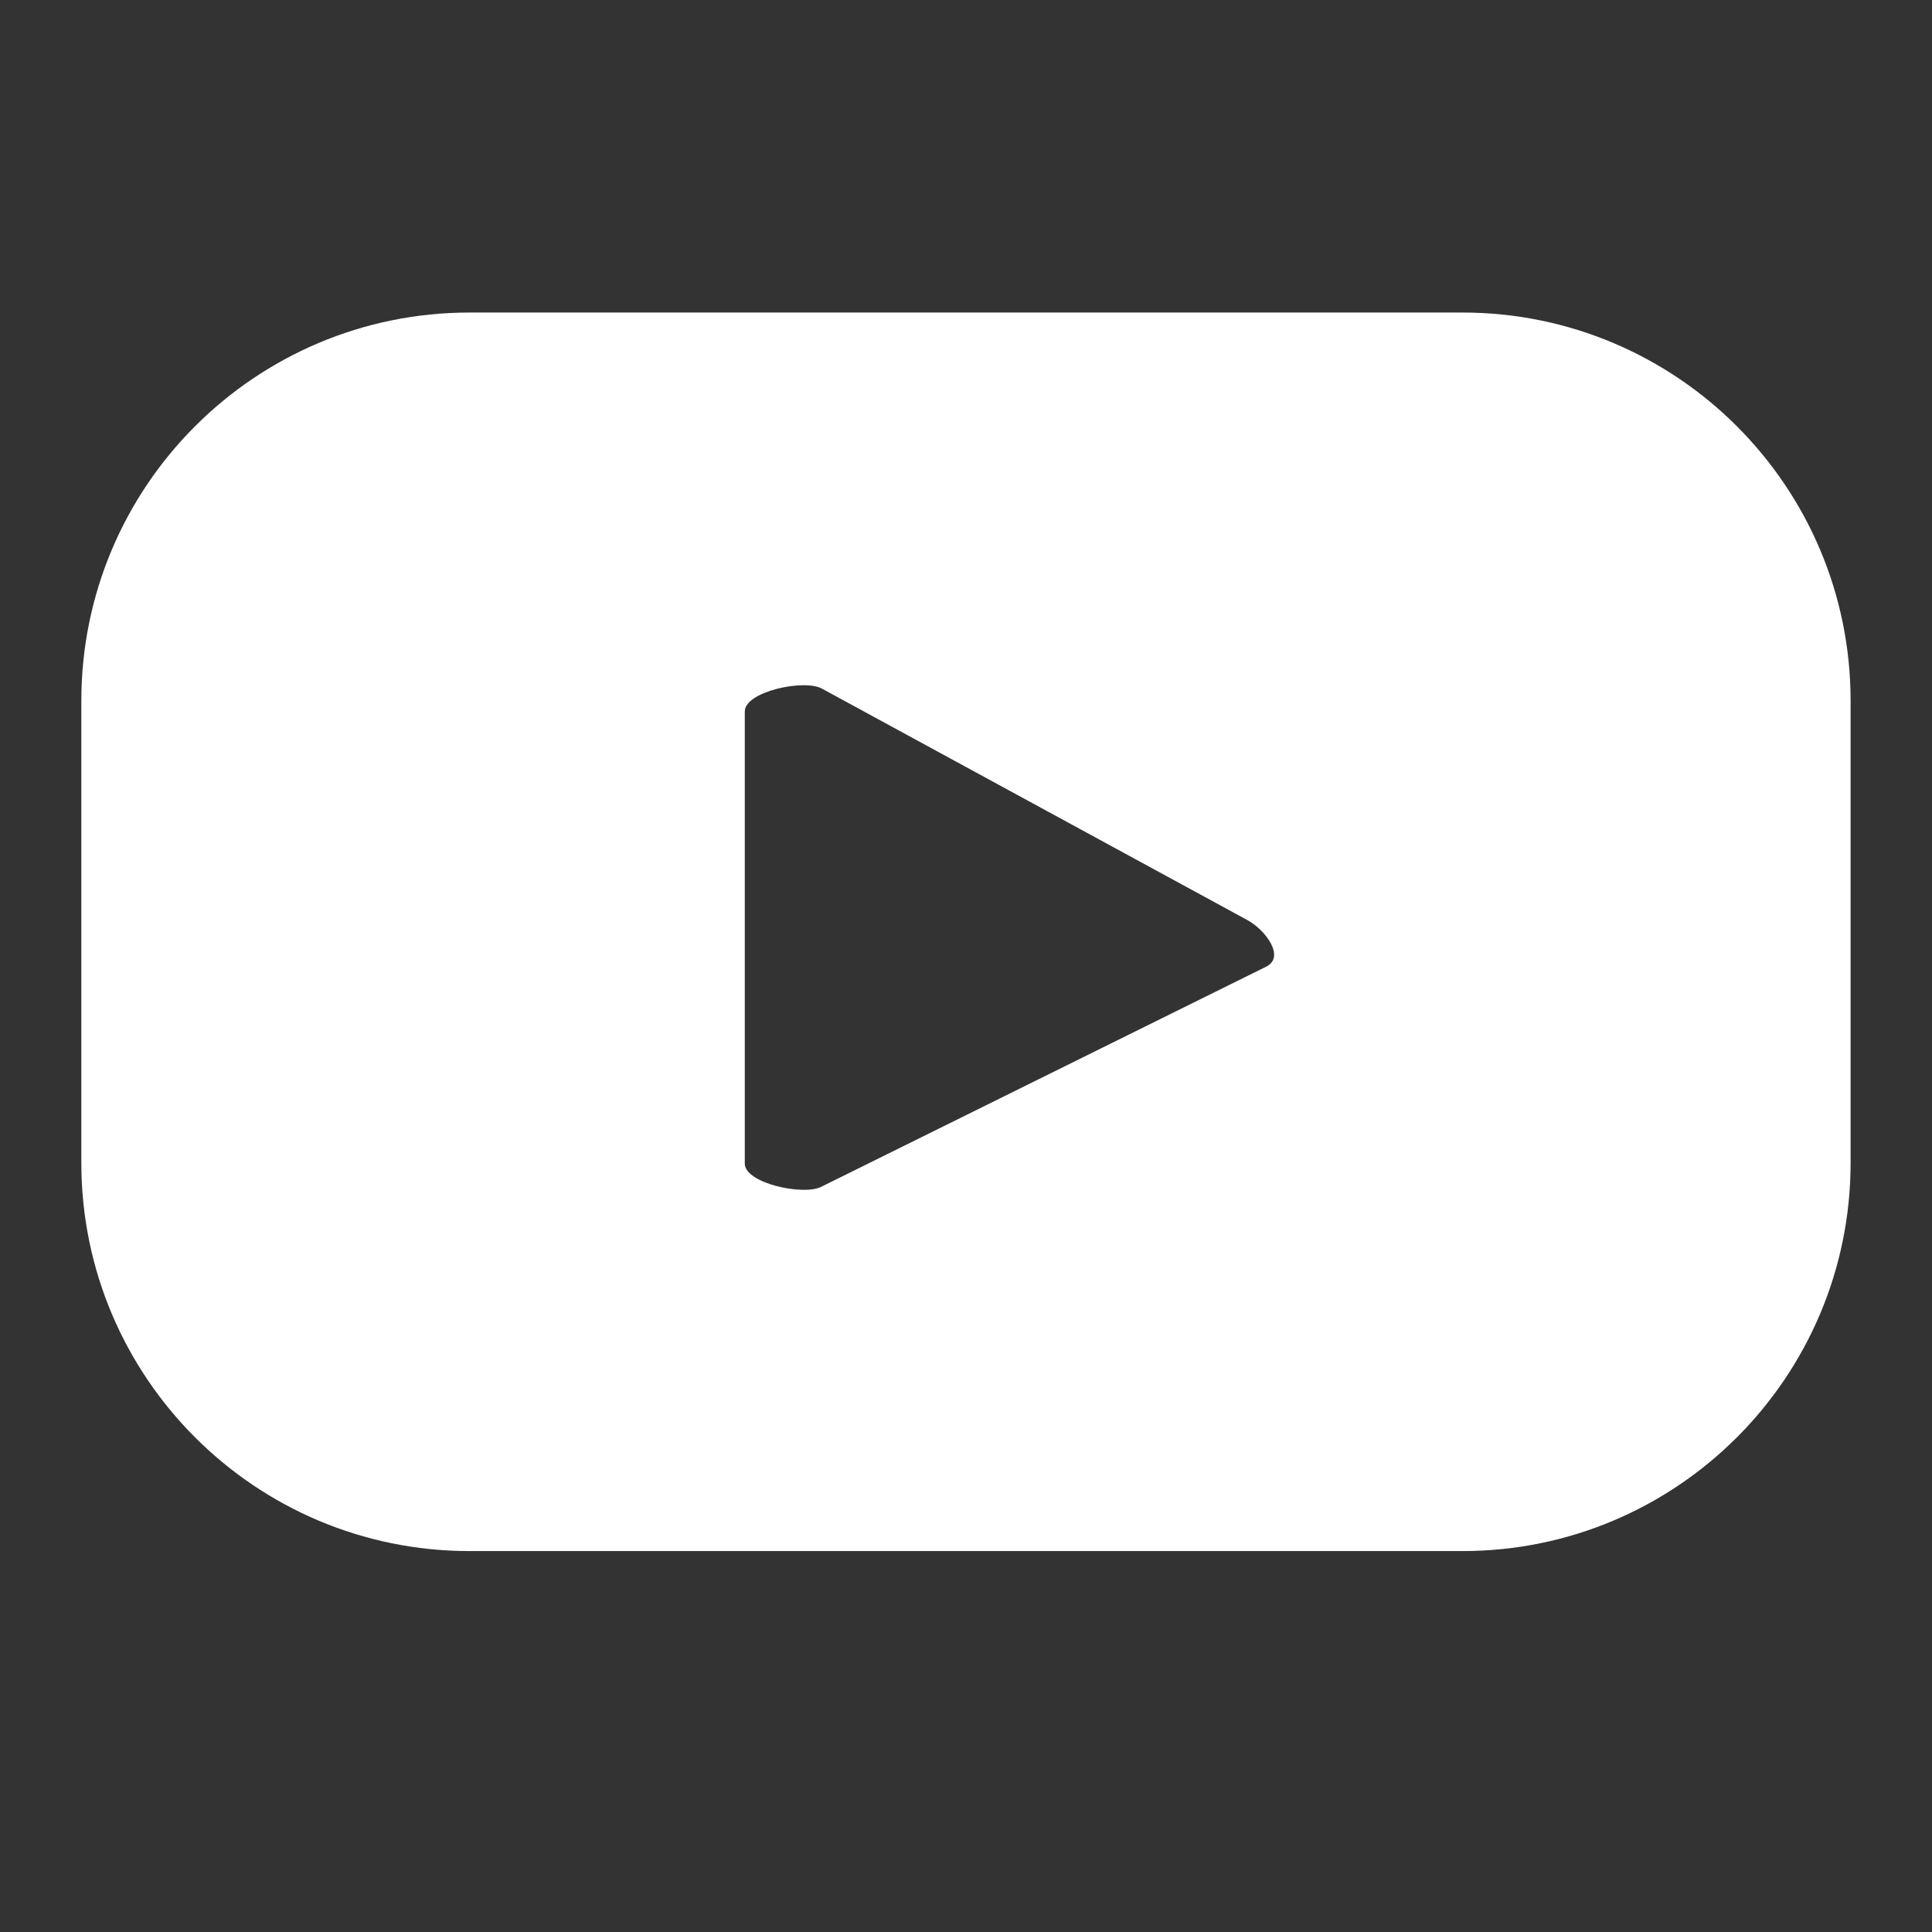 <?xml version="1.0" encoding="utf-8"?>
<!-- Generator: Adobe Illustrator 17.0.0, SVG Export Plug-In . SVG Version: 6.00 Build 0)  -->
<svg version="1.2" baseProfile="tiny" id="Layer_1" xmlns="http://www.w3.org/2000/svg" xmlns:xlink="http://www.w3.org/1999/xlink"
	 x="0px" y="0px" width="30px" height="30px" viewBox="0 0 30 30" xml:space="preserve">
<rect x="0" y="0" width="30" height="30" fill="#333333" stroke="none"/>
<rect fill="none" stroke="#010101" stroke-width="0" stroke-linecap="round" stroke-linejoin="round" width="30" height="30"/>
<path fill="#FFFFFF" d="M28.736,10.882c0-3.329-2.699-6.029-6.028-6.029H7.292c-3.33,0-6.029,2.699-6.029,6.029v7.174
	c0,3.33,2.699,6.029,6.029,6.029h15.416c3.329,0,6.028-2.699,6.028-6.029V10.882z M19.67,15.006l-6.913,3.42
	c-0.271,0.147-1.192-0.05-1.192-0.358v-7.02c0-0.312,0.928-0.508,1.2-0.354l6.617,3.6C19.66,14.453,19.951,14.854,19.67,15.006z"/>
<g>
</g>
<g>
</g>
<g>
</g>
<g>
</g>
<g>
</g>
<g>
</g>
</svg>
